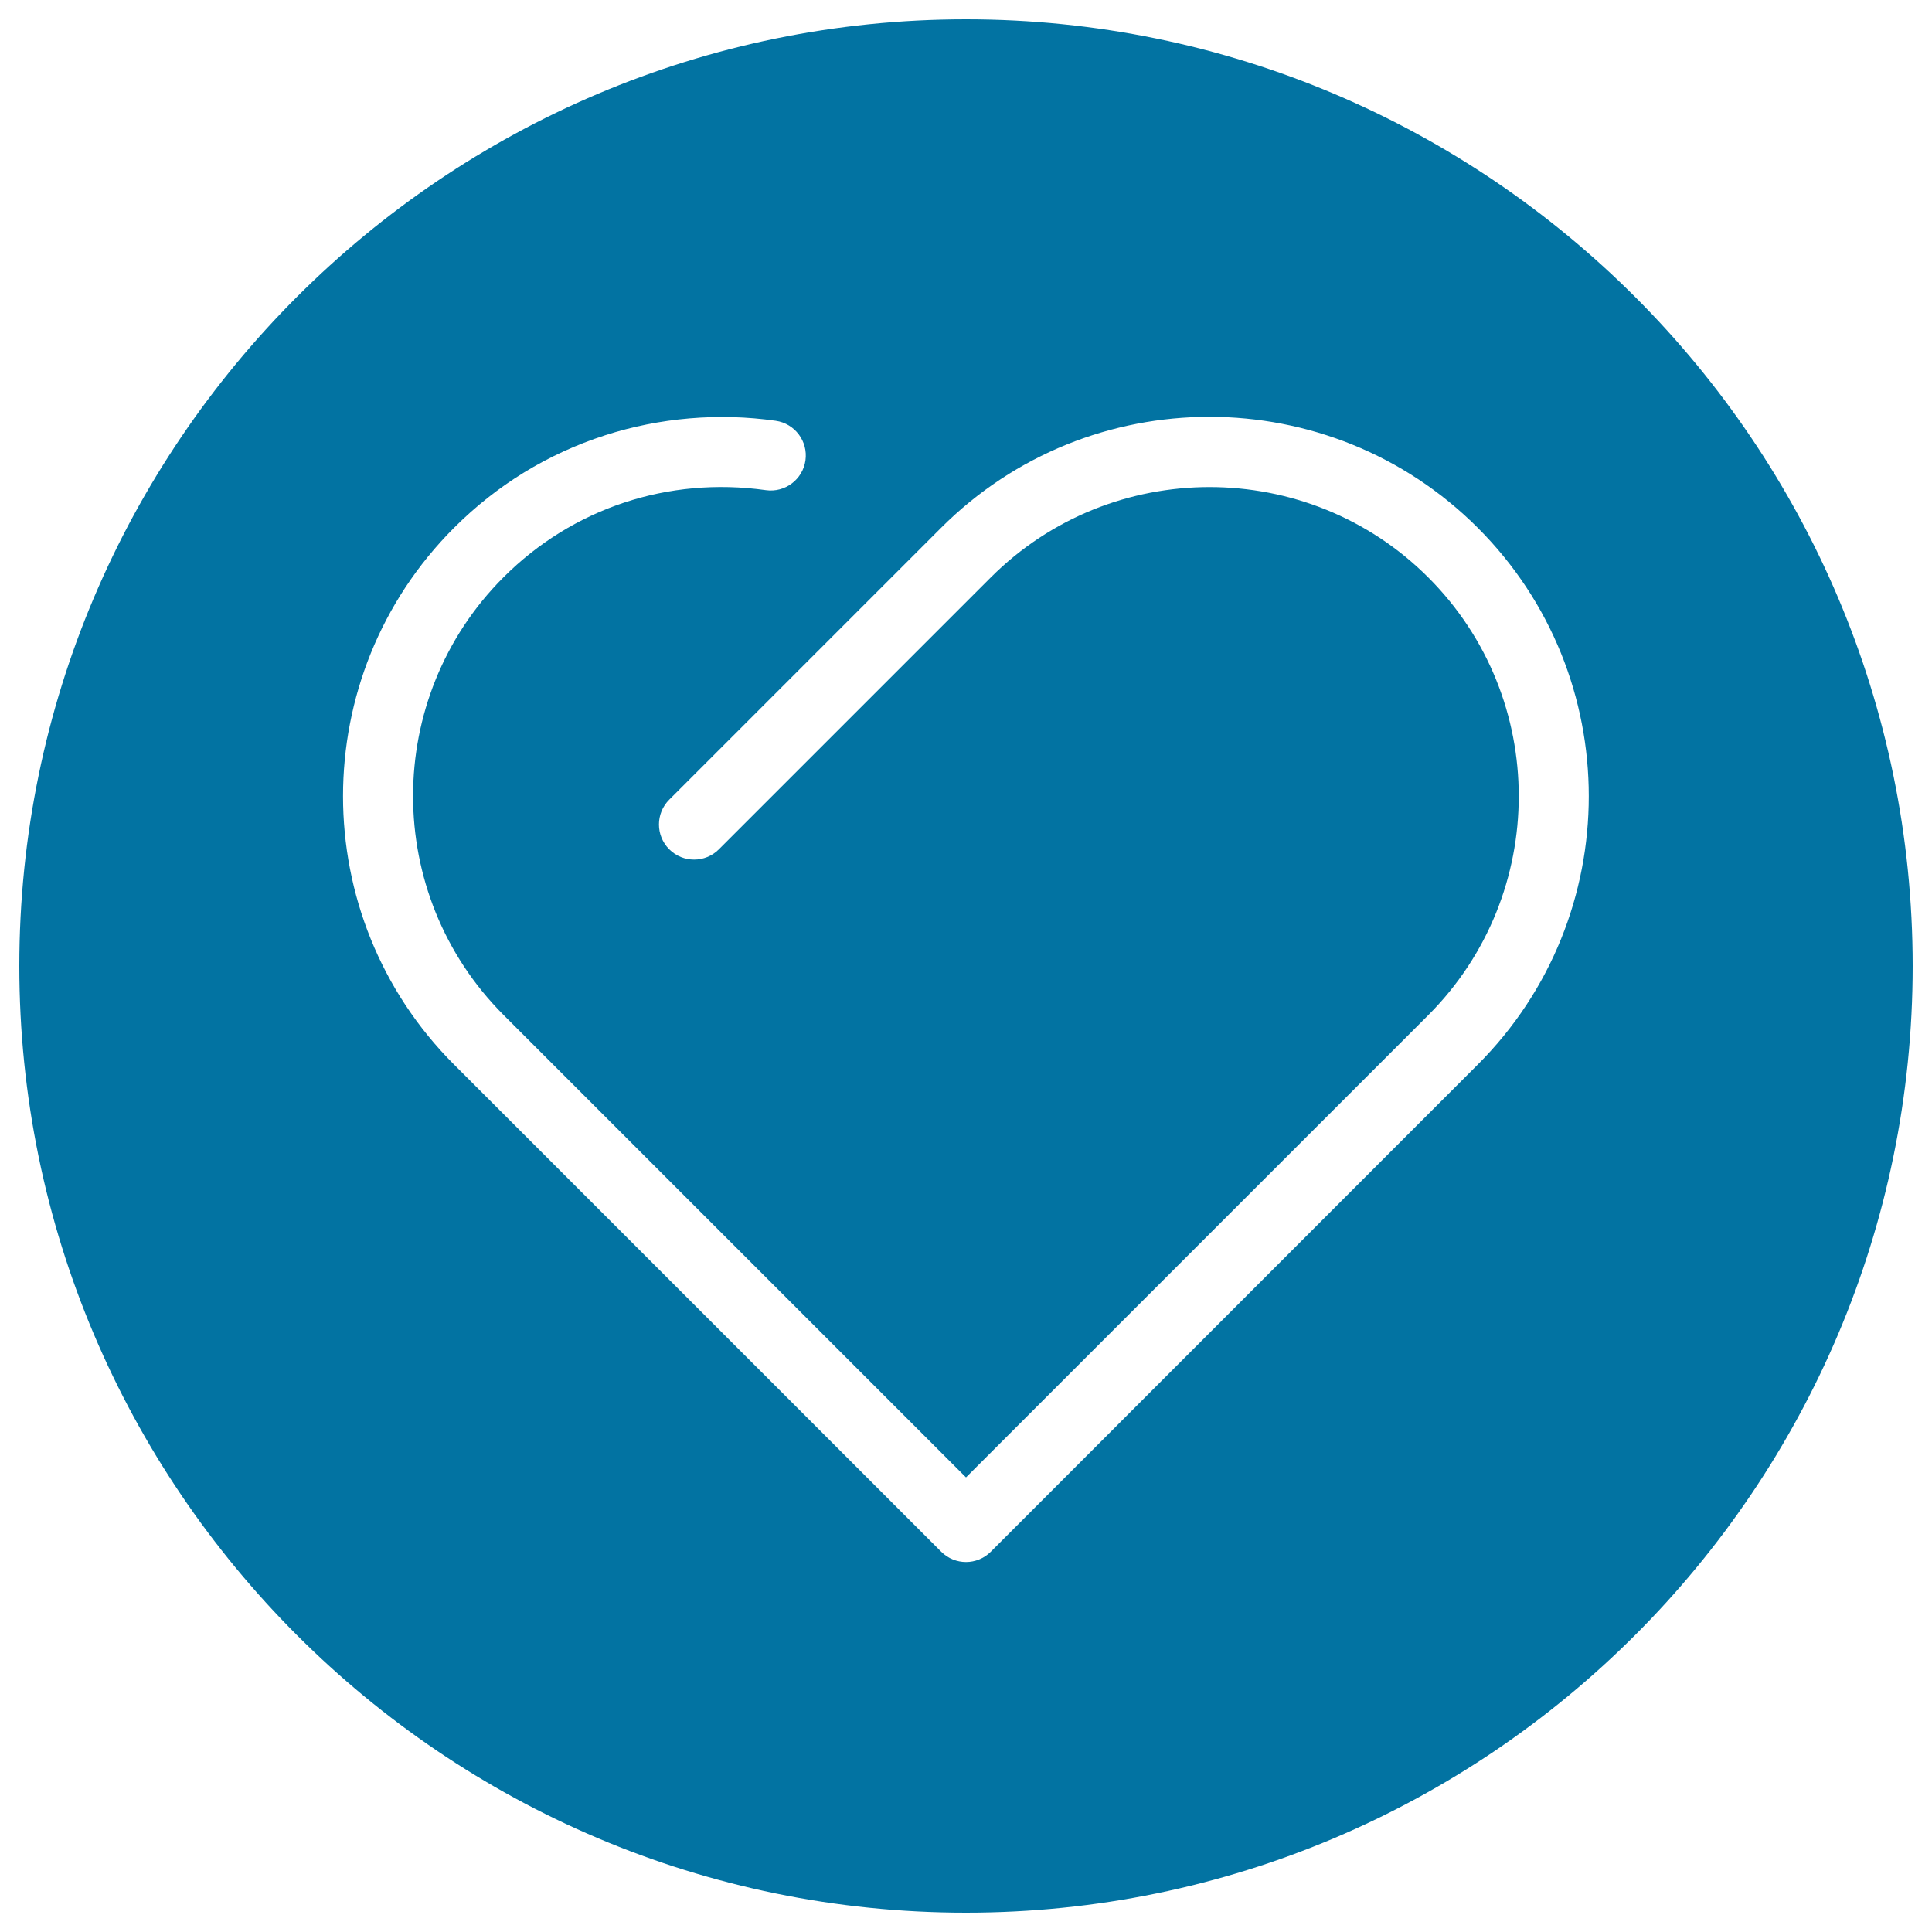 <svg xmlns="http://www.w3.org/2000/svg" viewBox="0 0 1000 1000" style="fill:#0273a2">
<title>Service SVG icon</title>
<path d="M500,10C229.8,10,10,229.8,10,500c0,270.2,219.8,490,490,490c270.2,0,490-219.8,490-490C990,229.8,770.2,10,500,10L500,10z M500,808.5c-4.6,0-9.3-1.8-12.8-5.3L235,551c-76.6-76.6-76.6-201.2,0-277.8c22.2-22.2,48.5-38.3,78.2-47.9c28.2-9.1,58.8-11.7,88.3-7.5c9.9,1.4,16.8,10.6,15.4,20.5c-1.4,9.9-10.6,16.8-20.5,15.4c-50.5-7.1-100,9.3-135.8,45.1c-62.4,62.4-62.4,164,0,226.5L500,764.7l239.3-239.3c62.4-62.5,62.4-164.1,0-226.5c-62.4-62.4-164.1-62.4-226.5,0L372.1,439.6c-7.1,7.1-18.6,7.1-25.7,0c-7.1-7.1-7.1-18.6,0-25.7l140.7-140.7c76.6-76.6,201.2-76.6,277.8,0c76.6,76.6,76.6,201.2,0,277.8L512.8,803.2C509.3,806.7,504.6,808.5,500,808.5L500,808.5z"/>
</svg>